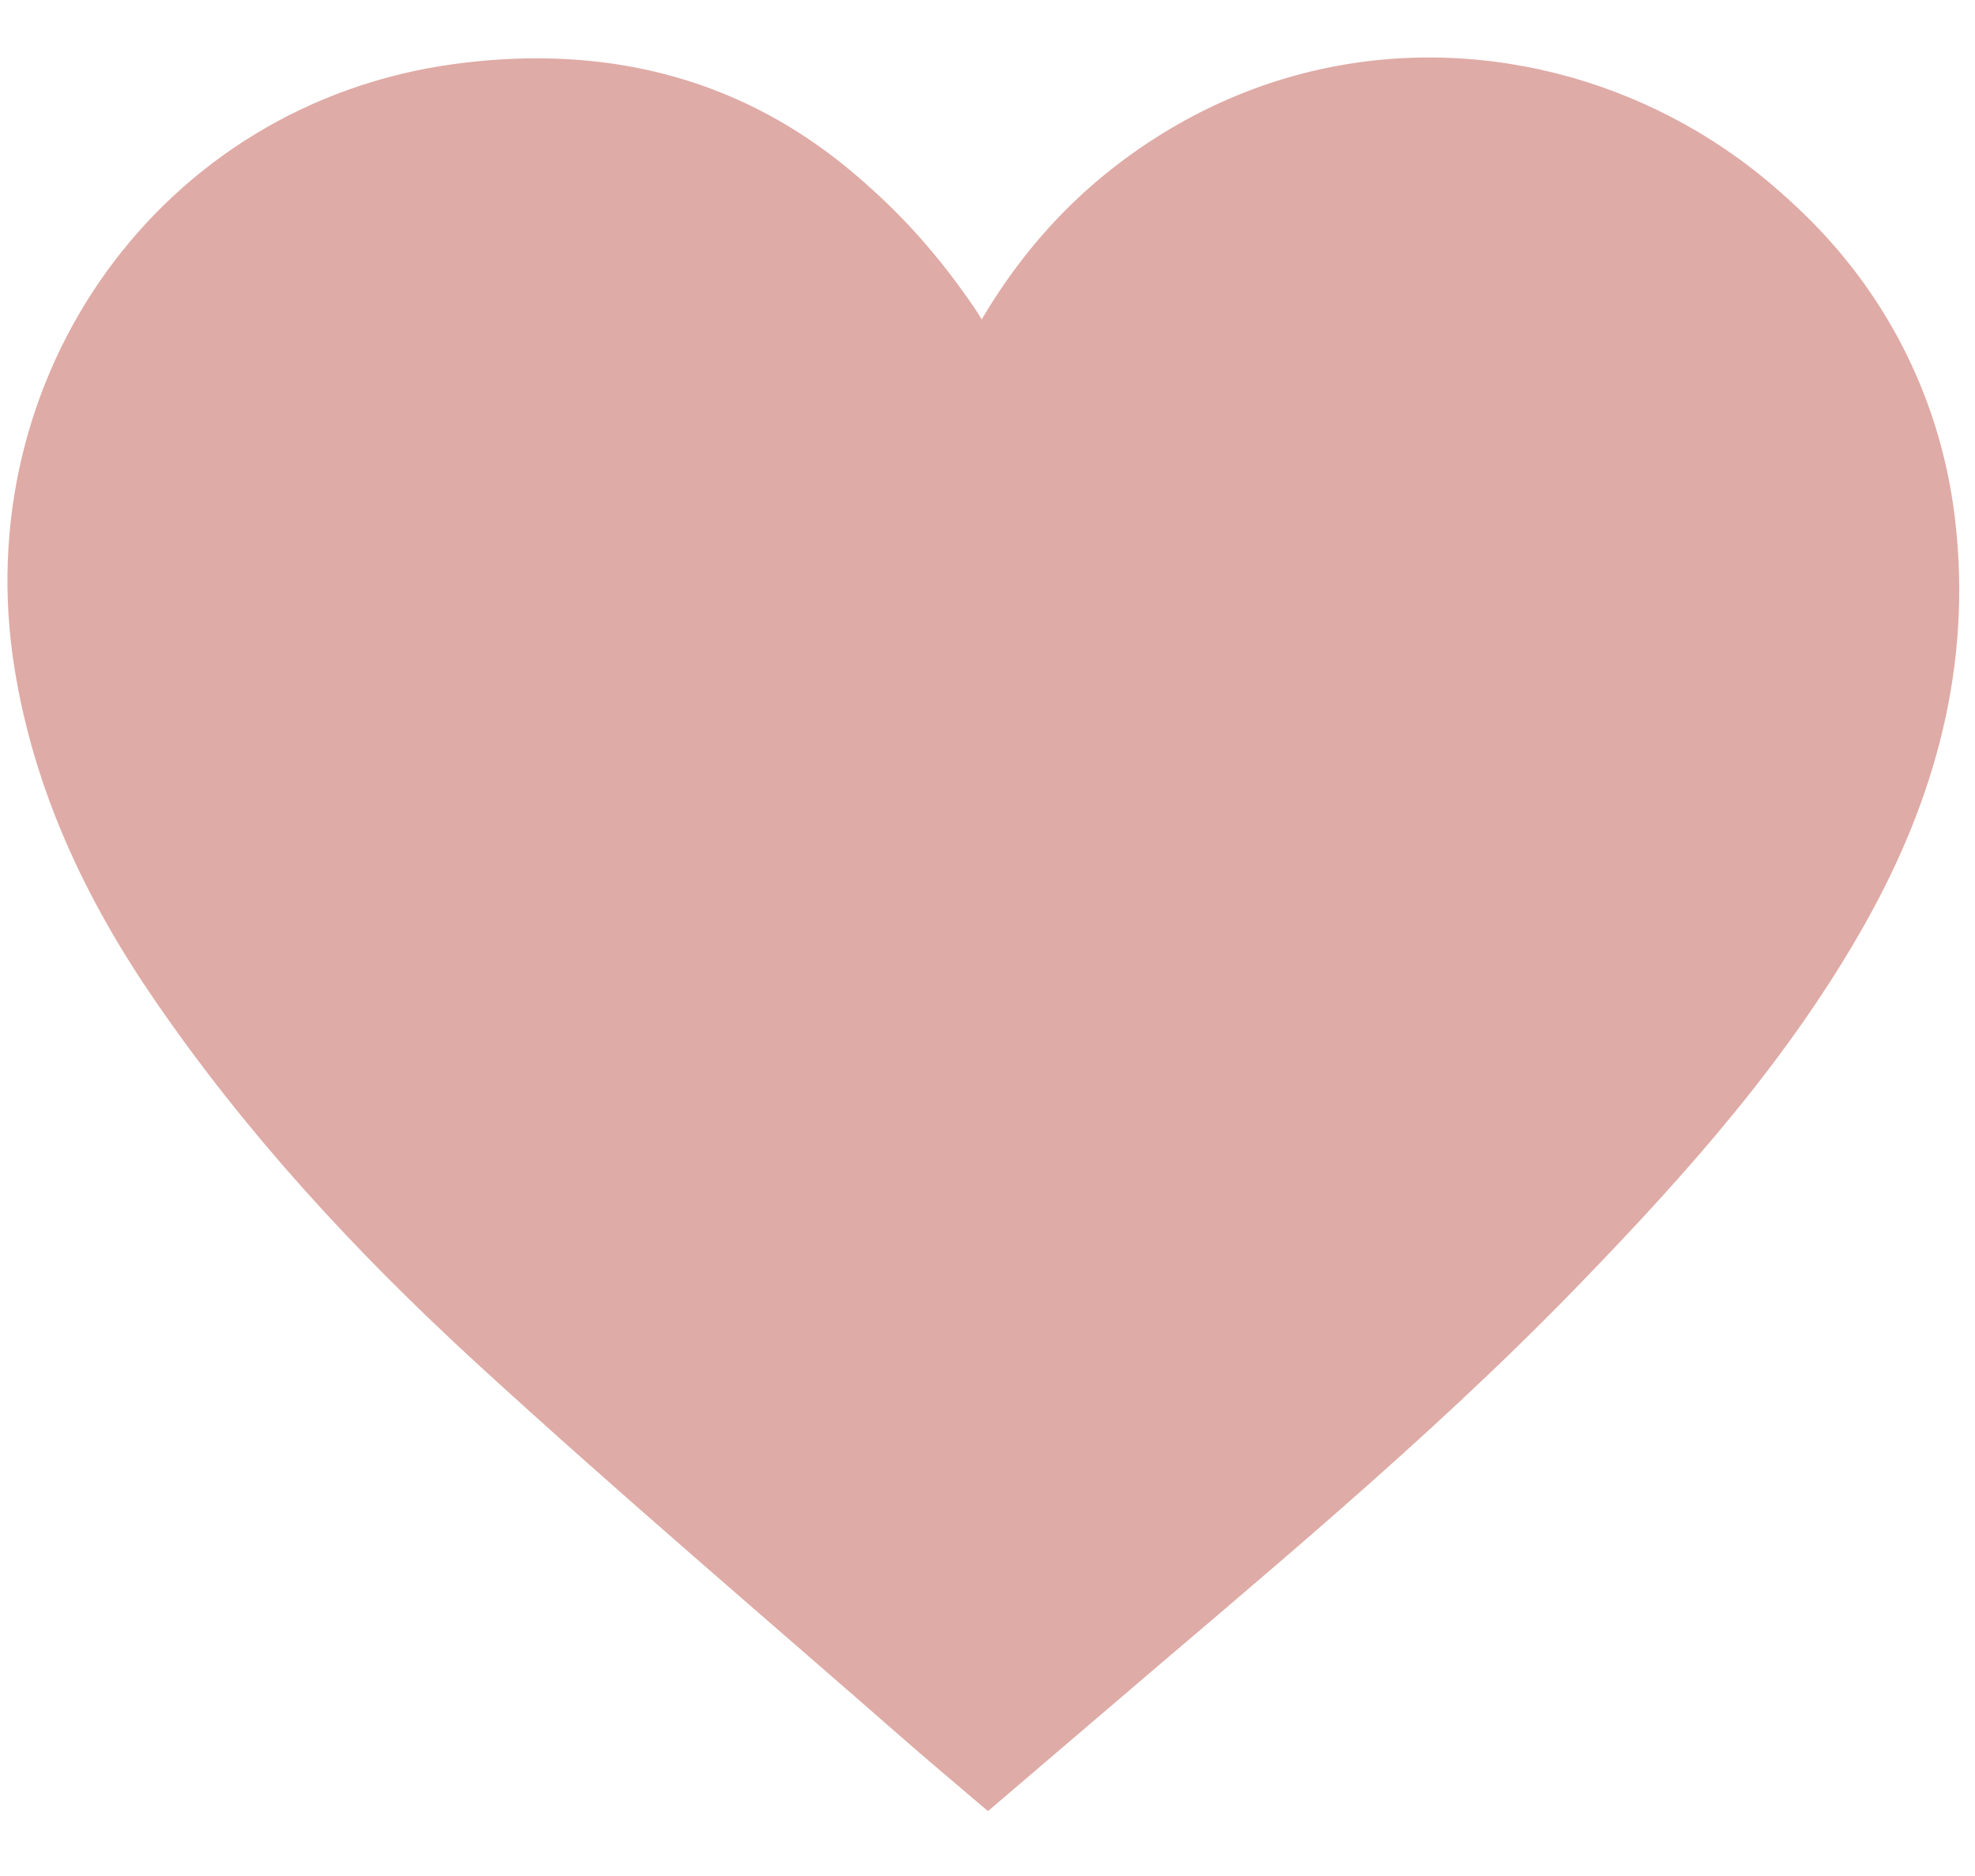<?xml version="1.0" encoding="utf-8"?>
<!-- Generator: Adobe Illustrator 16.0.0, SVG Export Plug-In . SVG Version: 6.00 Build 0)  -->
<!DOCTYPE svg PUBLIC "-//W3C//DTD SVG 1.1//EN" "http://www.w3.org/Graphics/SVG/1.1/DTD/svg11.dtd">
<svg version="1.1" id="fachgerecht_Kopie" xmlns="http://www.w3.org/2000/svg" xmlns:xlink="http://www.w3.org/1999/xlink" x="0px"
	 y="0px" width="39.686px" height="37.703px" viewBox="237.471 -0.648 39.686 37.703"
	 enable-background="new 237.471 -0.648 39.686 37.703" xml:space="preserve">
<g>
	<path fill="#DFABA6" d="M257.163,5.829c-0.123-0.194-0.197-0.321-0.28-0.442c-2.473-3.638-5.914-5.334-10.271-4.75
		c-5.912,0.794-9.806,6.281-8.846,12.169c0.4,2.454,1.427,4.625,2.814,6.646c1.843,2.688,4.042,5.068,6.432,7.26
		c2.8,2.566,5.698,5.027,8.557,7.531c0.523,0.457,1.058,0.902,1.59,1.357c0.694-0.596,1.35-1.154,2.006-1.715
		c3.362-2.887,6.799-5.689,9.887-8.883c2.151-2.223,4.205-4.523,5.732-7.24c1.413-2.513,2.144-5.185,1.81-8.092
		c-0.86-7.472-9.377-11.589-15.776-7.627C259.305,2.979,258.105,4.217,257.163,5.829z"/>
	<path fill-rule="evenodd" clip-rule="evenodd" fill="#DFABA6" d="M257.33,5.979c0.942-1.612,2.143-2.85,3.654-3.786
		c6.399-3.962,14.916,0.155,15.776,7.627c0.334,2.907-0.396,5.579-1.81,8.092c-1.527,2.717-3.581,5.018-5.732,7.24
		c-3.088,3.193-6.524,5.996-9.887,8.883c-0.656,0.561-1.312,1.119-2.007,1.715c-0.531-0.455-1.065-0.9-1.589-1.357
		c-2.858-2.504-5.757-4.965-8.557-7.531c-2.39-2.191-4.589-4.572-6.432-7.26c-1.388-2.021-2.414-4.192-2.814-6.646
		c-0.96-5.888,2.934-11.375,8.846-12.169c4.356-0.584,7.798,1.112,10.271,4.75C257.132,5.658,257.207,5.786,257.33,5.979z"/>
</g>
</svg>
